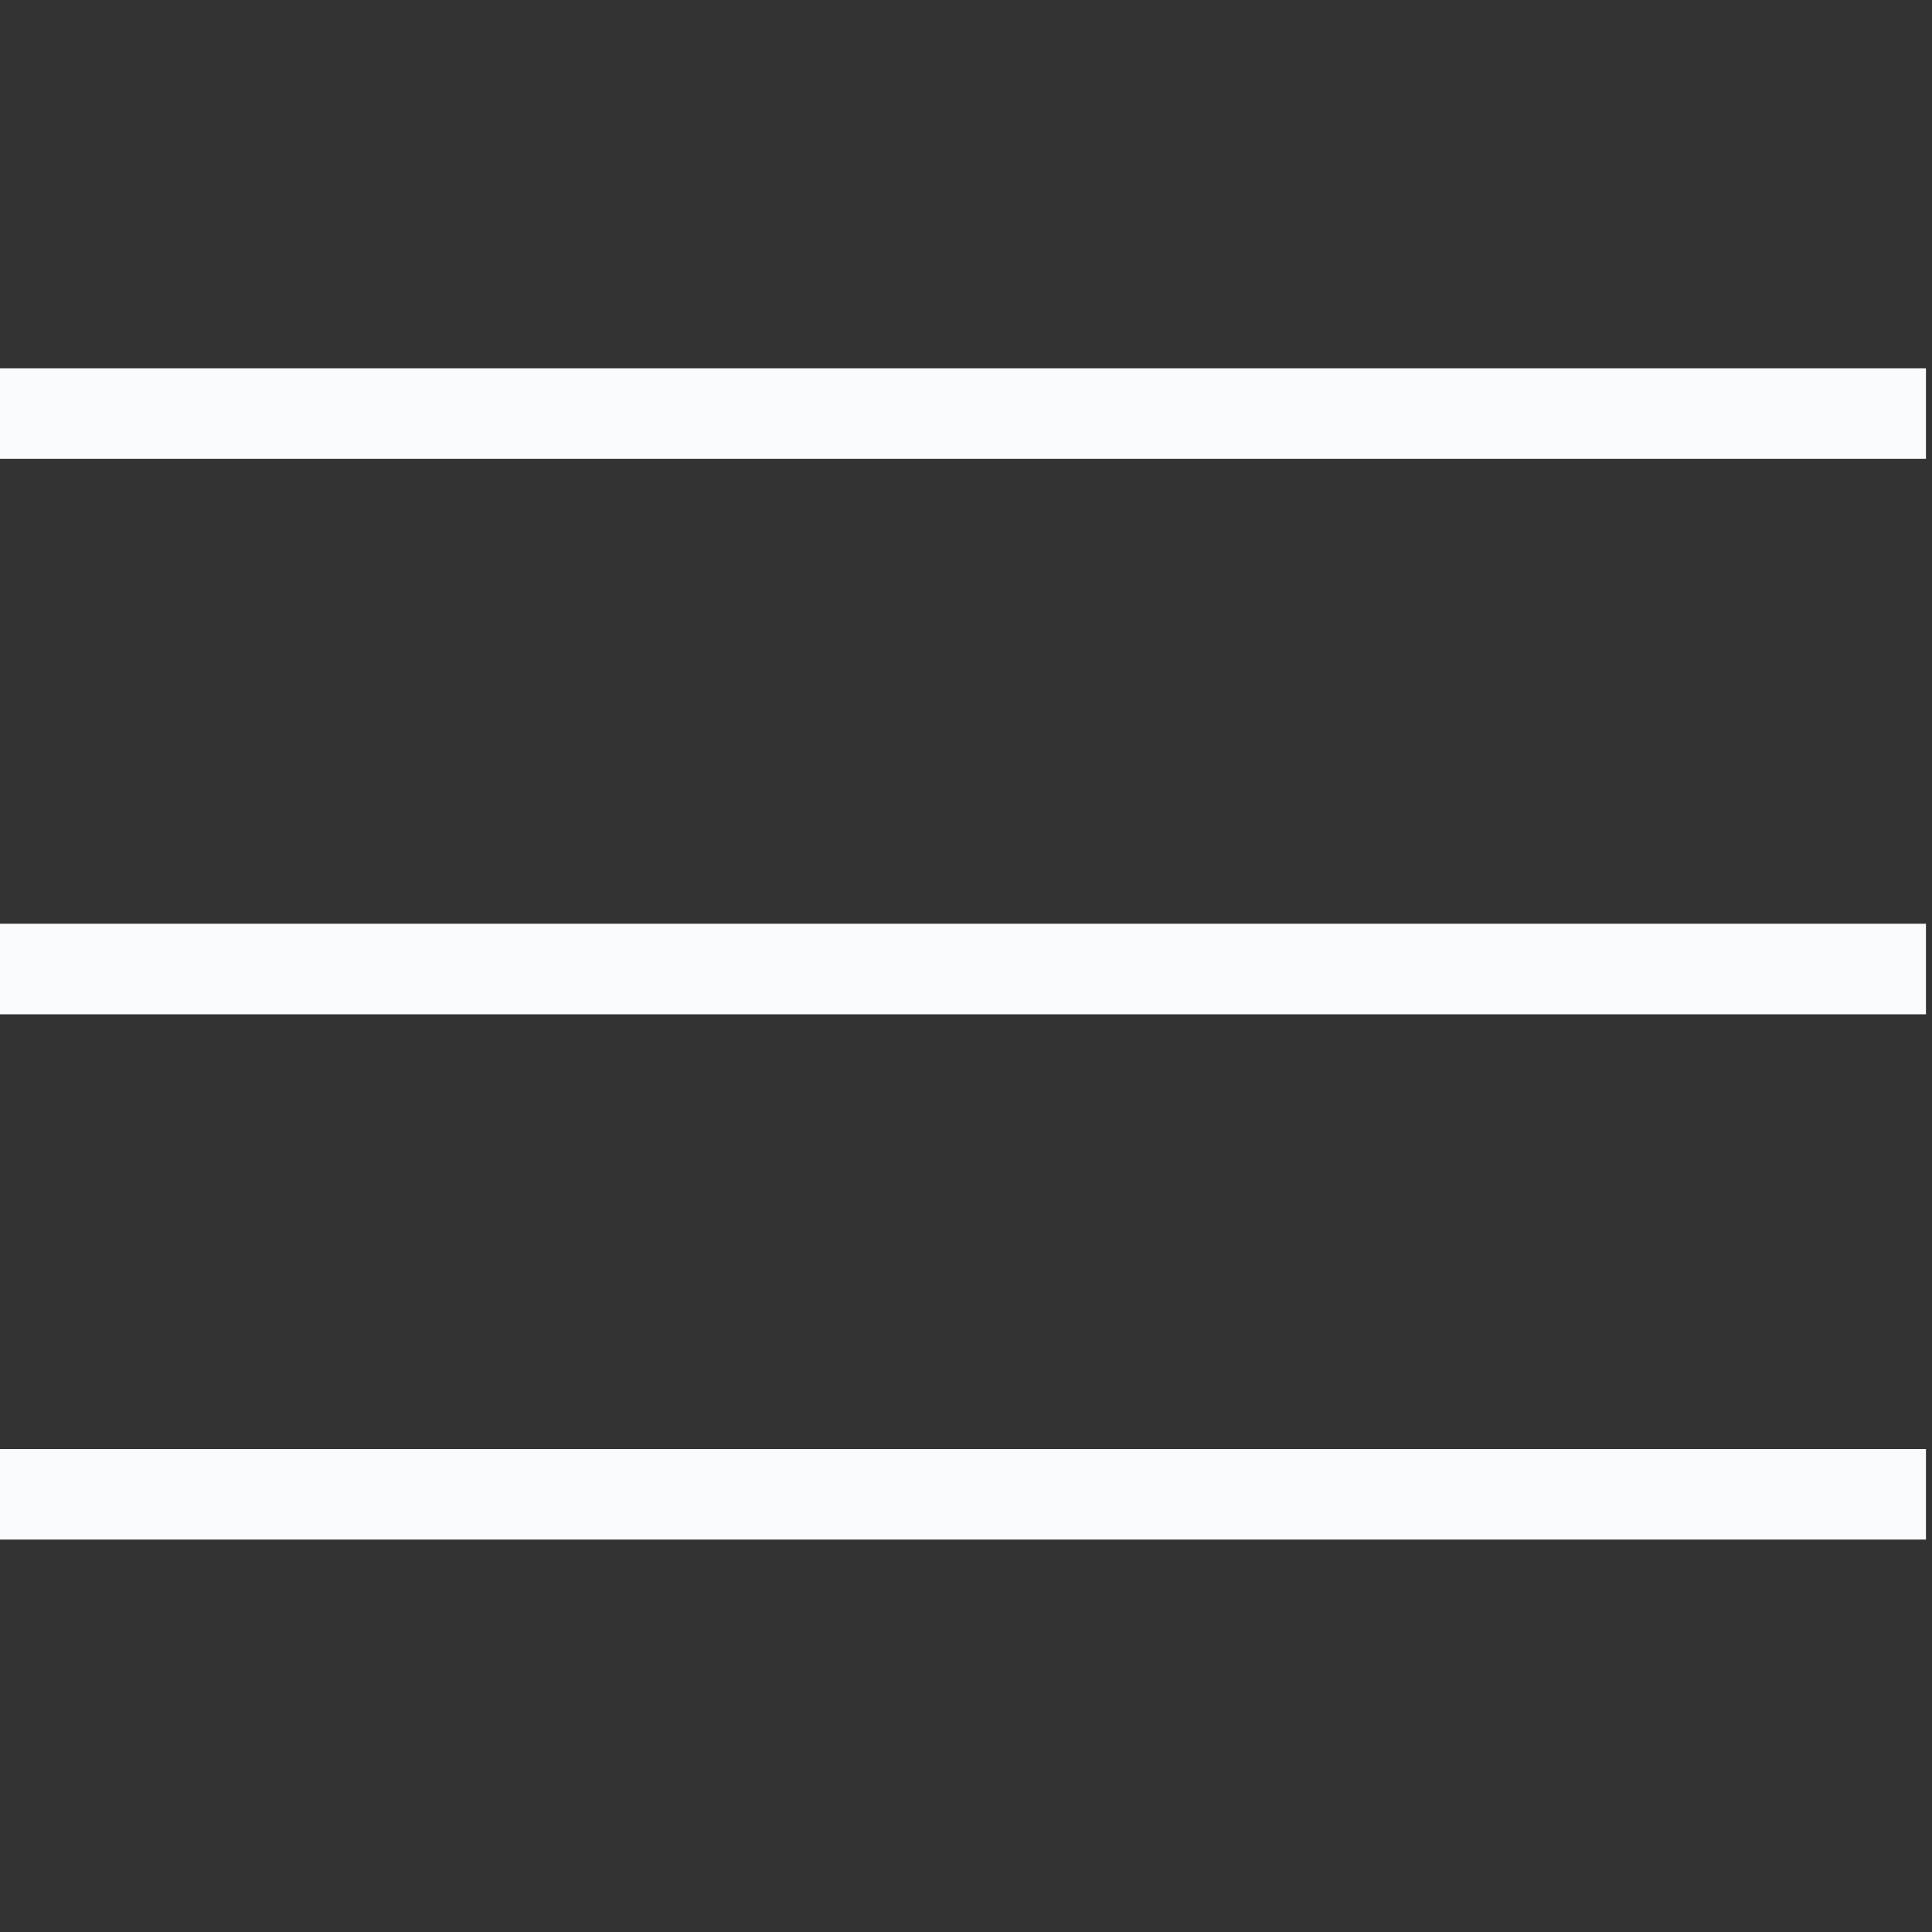 <?xml version="1.0" encoding="utf-8"?>
<!-- Generator: Adobe Illustrator 20.1.0, SVG Export Plug-In . SVG Version: 6.00 Build 0)  -->
<svg version="1.1" id="Layer_1" xmlns="http://www.w3.org/2000/svg" x="0px" y="0px"
     viewBox="0 0 64 64" style="enable-background:new 0 0 64 64;" xml:space="preserve">
<rect x="0" y="0" width="64" height="64" fill="#333333" stroke="none"/>
<style type="text/css">
	.st0{fill:none;stroke:#FAFBFC;stroke-width:3;stroke-miterlimit:10;}
</style>
<g>
	<line class="st0" x1="0" y1="13.7" x2="63.8" y2="13.7"/>
	<line class="st0" x1="0" y1="32.1" x2="63.8" y2="32.1"/>
	<line class="st0" x1="0" y1="49.5" x2="63.8" y2="49.5"/>
</g>
</svg>
